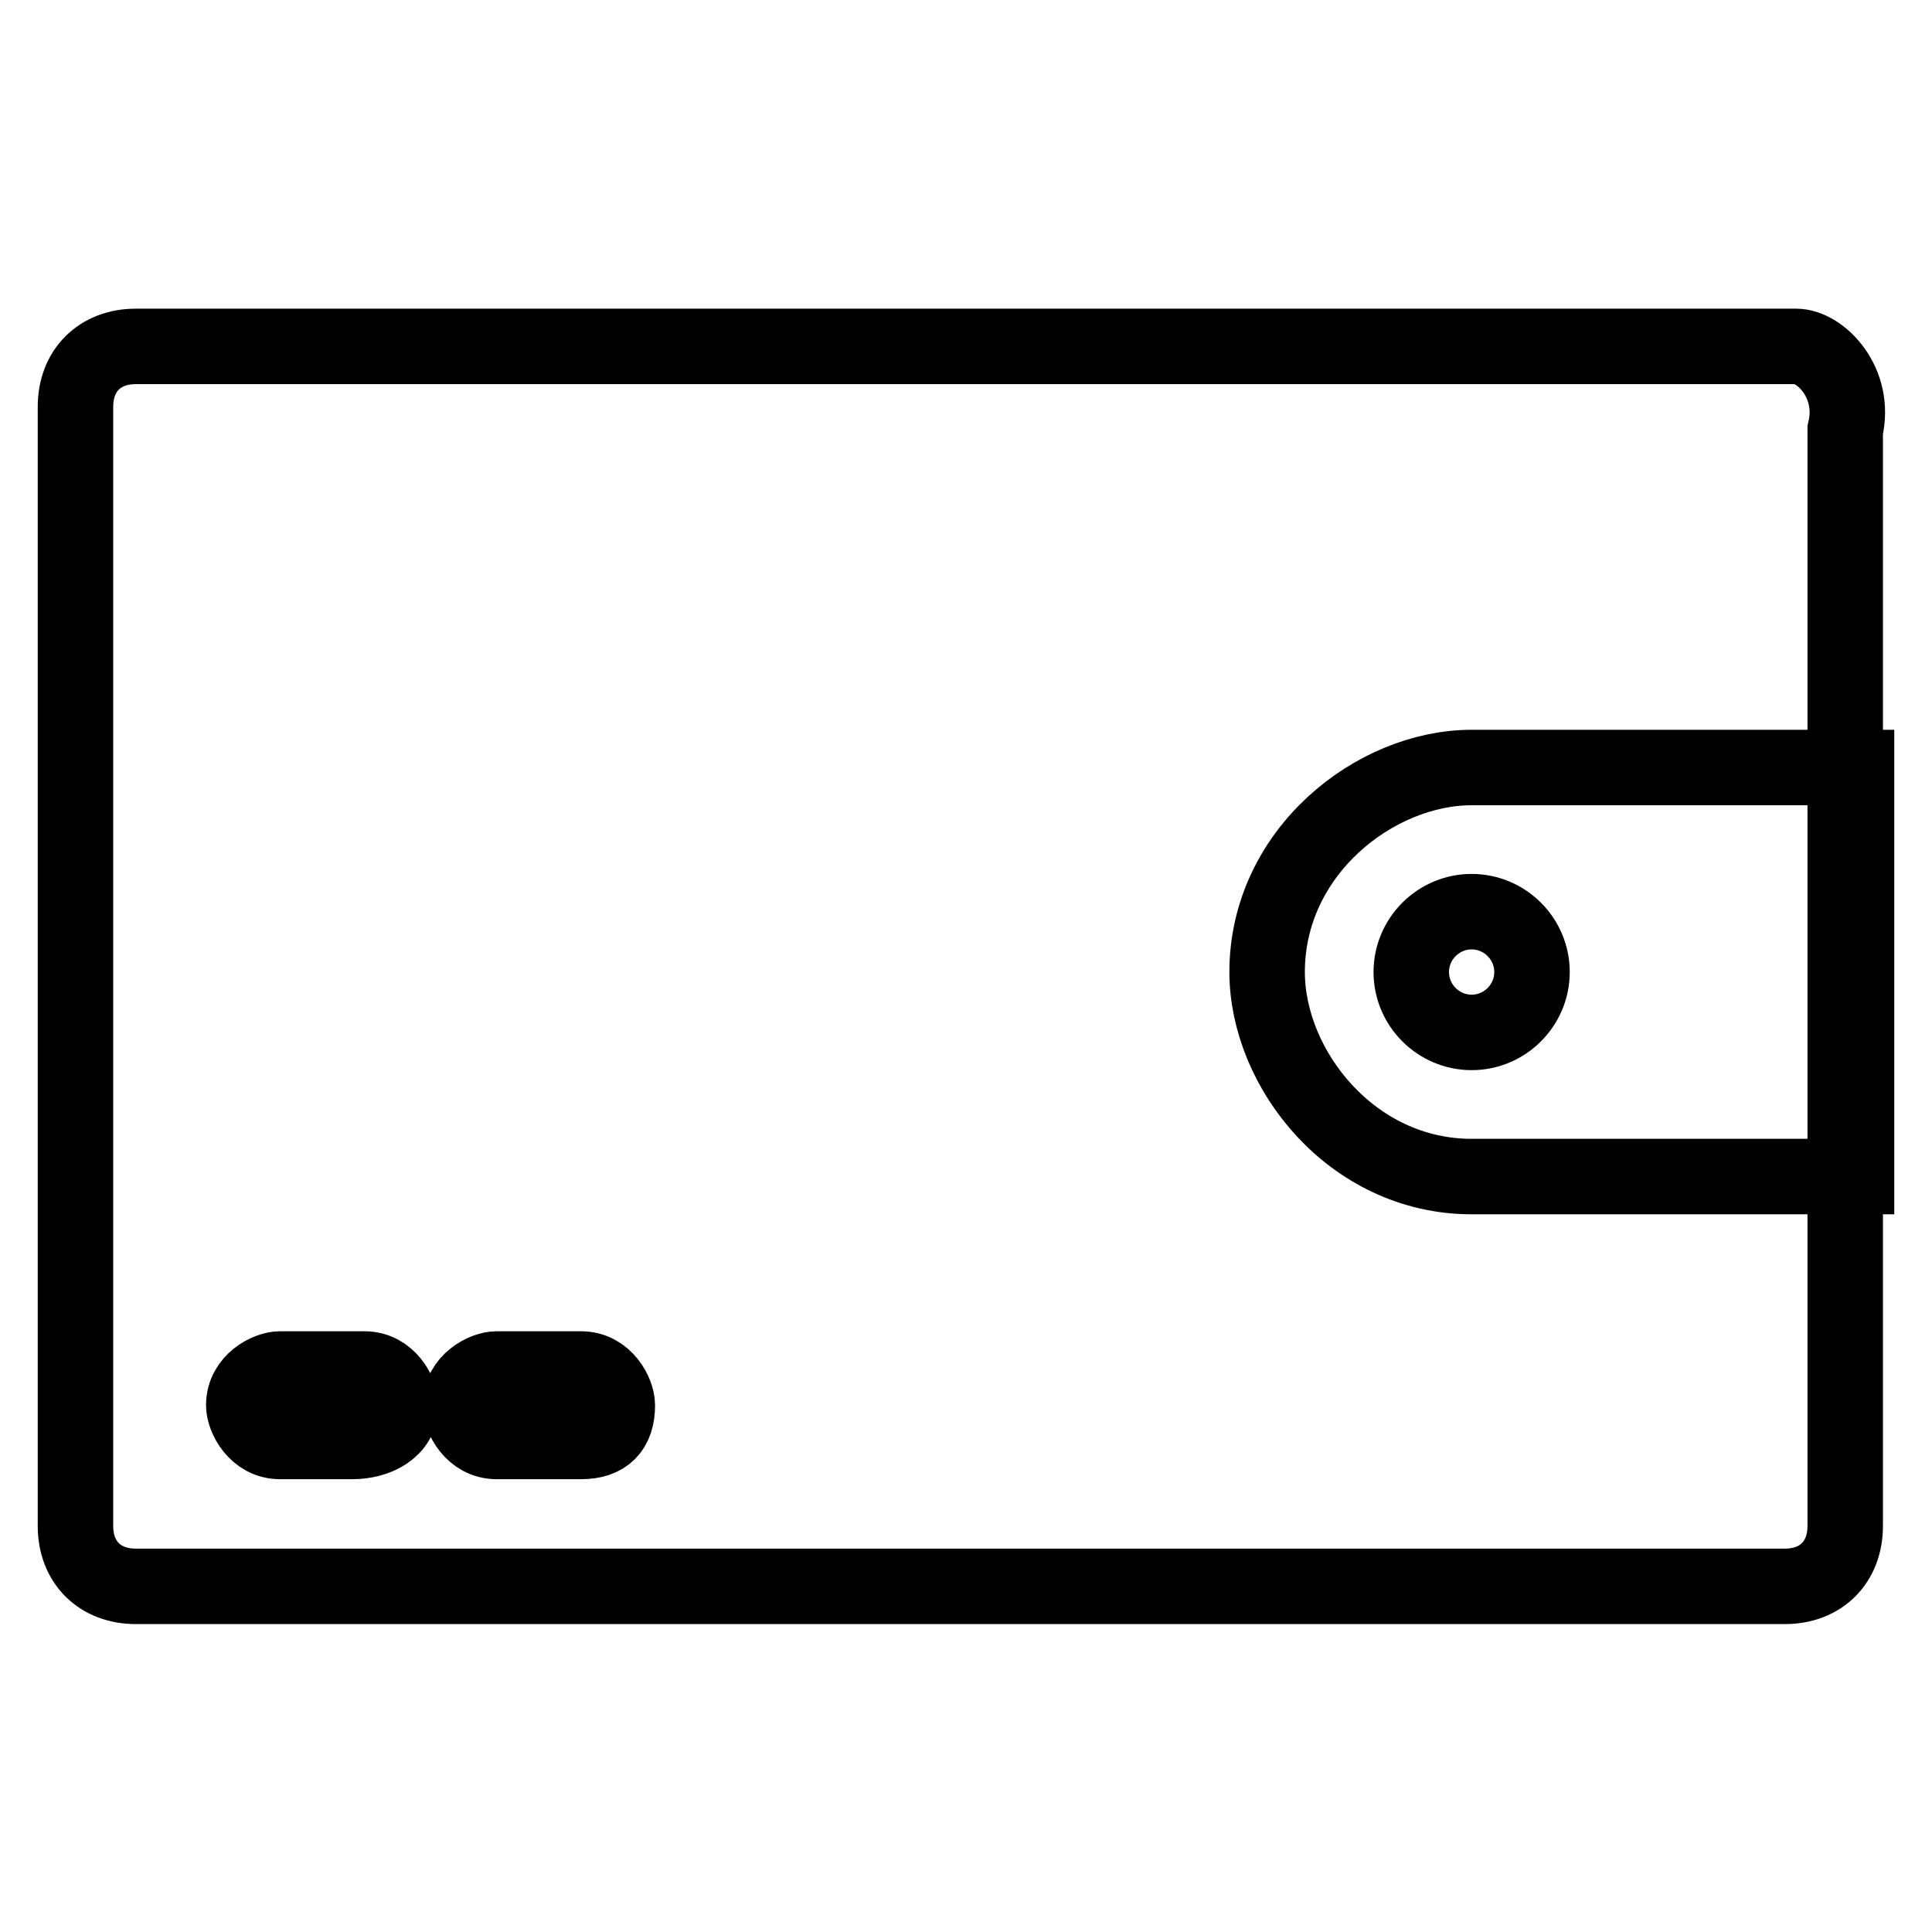<?xml version="1.0" encoding="utf-8"?>
<!-- Svg Vector Icons : http://www.onlinewebfonts.com/icon -->
<!DOCTYPE svg PUBLIC "-//W3C//DTD SVG 1.1//EN" "http://www.w3.org/Graphics/SVG/1.1/DTD/svg11.dtd">
<svg version="1.1" xmlns="http://www.w3.org/2000/svg" xmlns:xlink="http://www.w3.org/1999/xlink" x="0px" y="0px" viewBox="0 0 256 256" enable-background="new 0 0 256 256" xml:space="preserve">
<g> <path stroke-width="10" fill-opacity="0" stroke="#000000"  d="M238,45.9H18c-4.8,0-8,3.2-8,8v148.3c0,4.8,3.2,8,8,8h218.5c4.8,0,8-3.2,8-8V57 C246,50.7,241.2,45.9,238,45.9L238,45.9z M46.7,191h-9.6c-3.2,0-4.8-3.2-4.8-4.8c0-3.2,3.2-4.8,4.8-4.8h11.2c3.2,0,4.8,3.2,4.8,4.8 C53.1,189.4,49.9,191,46.7,191z M77,191H65.8c-3.2,0-4.8-3.2-4.8-4.8c0-3.2,3.2-4.8,4.8-4.8H77c3.2,0,4.8,3.2,4.8,4.8 C81.8,189.4,80.2,191,77,191z M246,101.7h-51c-12.8,0-27.1,11.2-27.1,27.1c0,12.8,11.2,27.1,27.1,27.1h51V101.7z M187,128.8 c0,4.4,3.6,8,8,8s8-3.6,8-8c0-4.4-3.6-8-8-8S187,124.4,187,128.8z"/></g>
</svg>